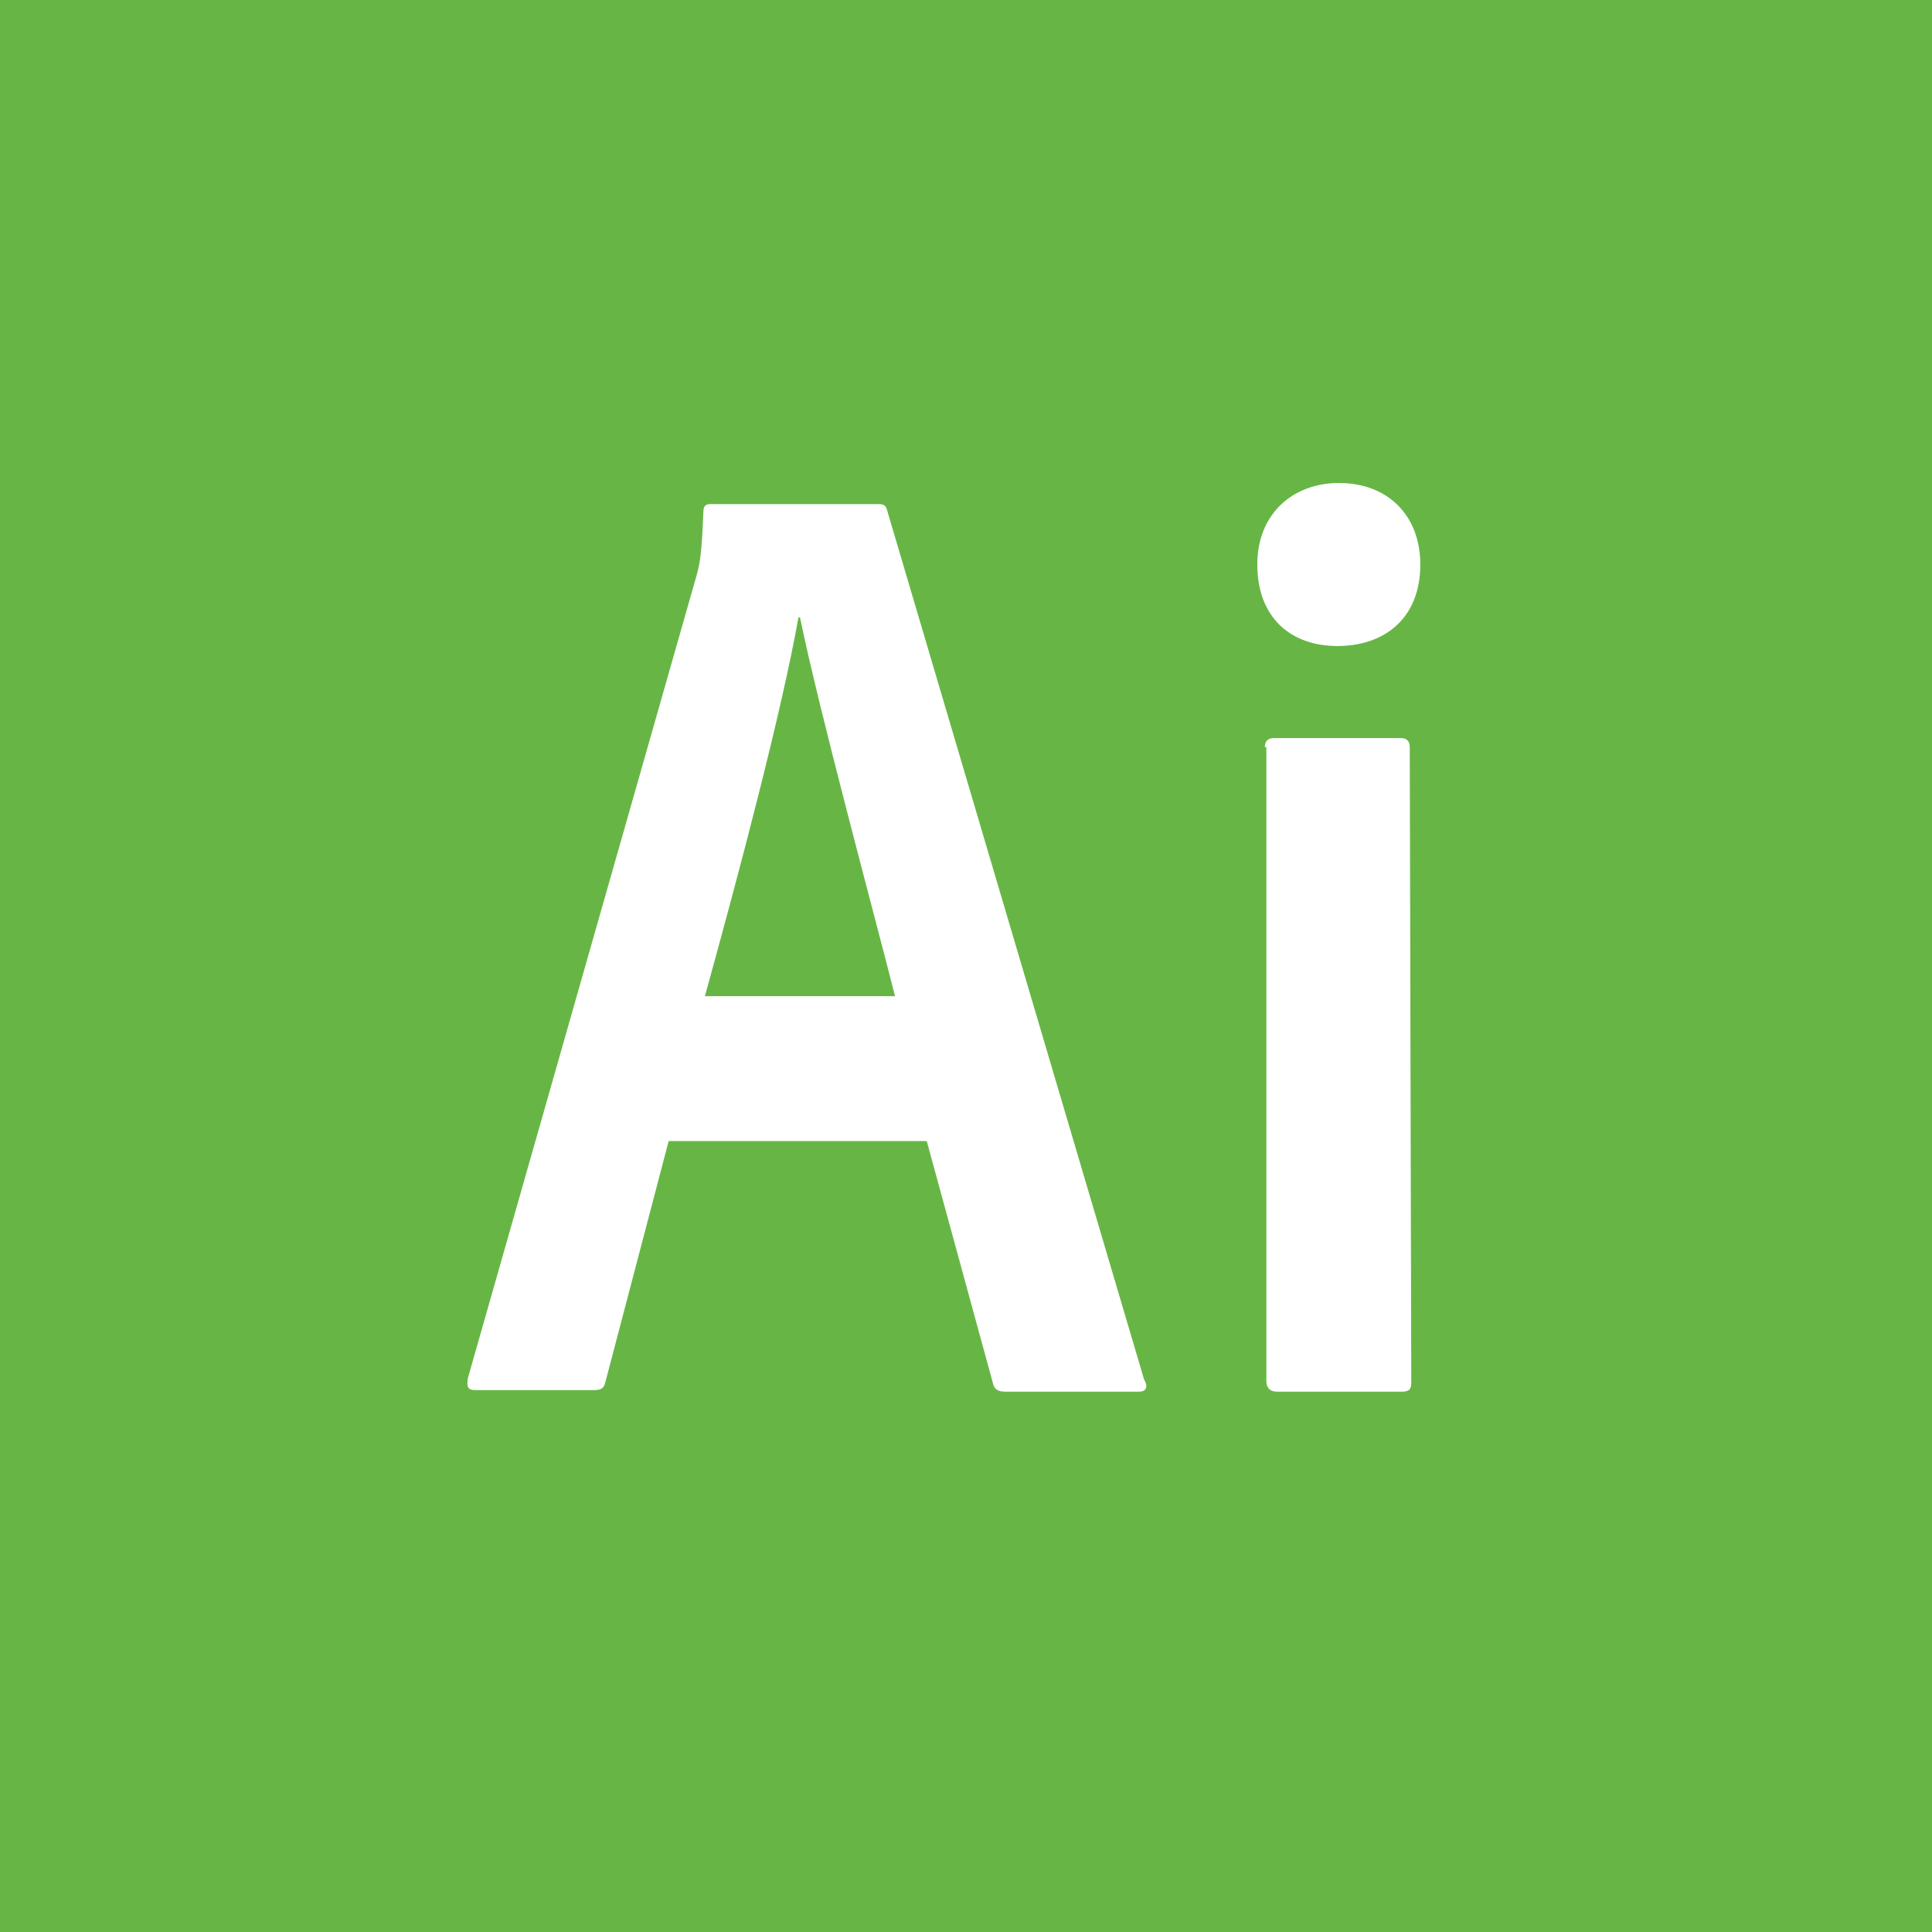 <?xml version="1.0" encoding="utf-8"?>
<!-- Generator: Adobe Illustrator 23.0.0, SVG Export Plug-In . SVG Version: 6.00 Build 0)  -->
<svg version="1.1" id="Layer_1" xmlns="http://www.w3.org/2000/svg" xmlns:xlink="http://www.w3.org/1999/xlink" x="0px" y="0px"
	 viewBox="0 0 128 128" style="enable-background:new 0 0 128 128;" xml:space="preserve">
<style type="text/css">
	.st0{fill:#67B645;}
</style>
<g>
	<path class="st0" d="M0,0v128h128V0H0z M75.5,92.2h-8.9c-0.4,0-0.7-0.1-0.8-0.5l-4.4-16.1l-17.1,0l-4.2,16
		c-0.1,0.4-0.3,0.5-0.8,0.5h-7.8c-0.5,0-0.6-0.2-0.5-0.8l15.1-53c0.3-1,0.4-1.8,0.5-4.4c0-0.4,0.2-0.5,0.4-0.5h11.2
		c0.4,0,0.5,0.1,0.6,0.5l17,57.5C76.1,91.9,75.9,92.2,75.5,92.2z M93.5,91.6c0,0.4-0.1,0.6-0.6,0.6h-8.3c-0.5,0-0.7-0.3-0.7-0.7v-42
		h-0.1c0-0.4,0.2-0.6,0.6-0.6h8.4c0.4,0,0.6,0.2,0.6,0.6L93.5,91.6L93.5,91.6z M88.6,42.8c-3.1,0-5.3-1.9-5.3-5.4
		c0-3.4,2.4-5.4,5.4-5.4c3.3,0,5.4,2.2,5.4,5.4C94.1,40.9,91.8,42.8,88.6,42.8z"/>
	<path class="st0" d="M59.3,66c-1.5-5.9-5-18.8-6.3-25.1h-0.1c-1.1,6.2-3.9,16.8-6.2,25.1H59.3L59.3,66z"/>
</g>
</svg>
